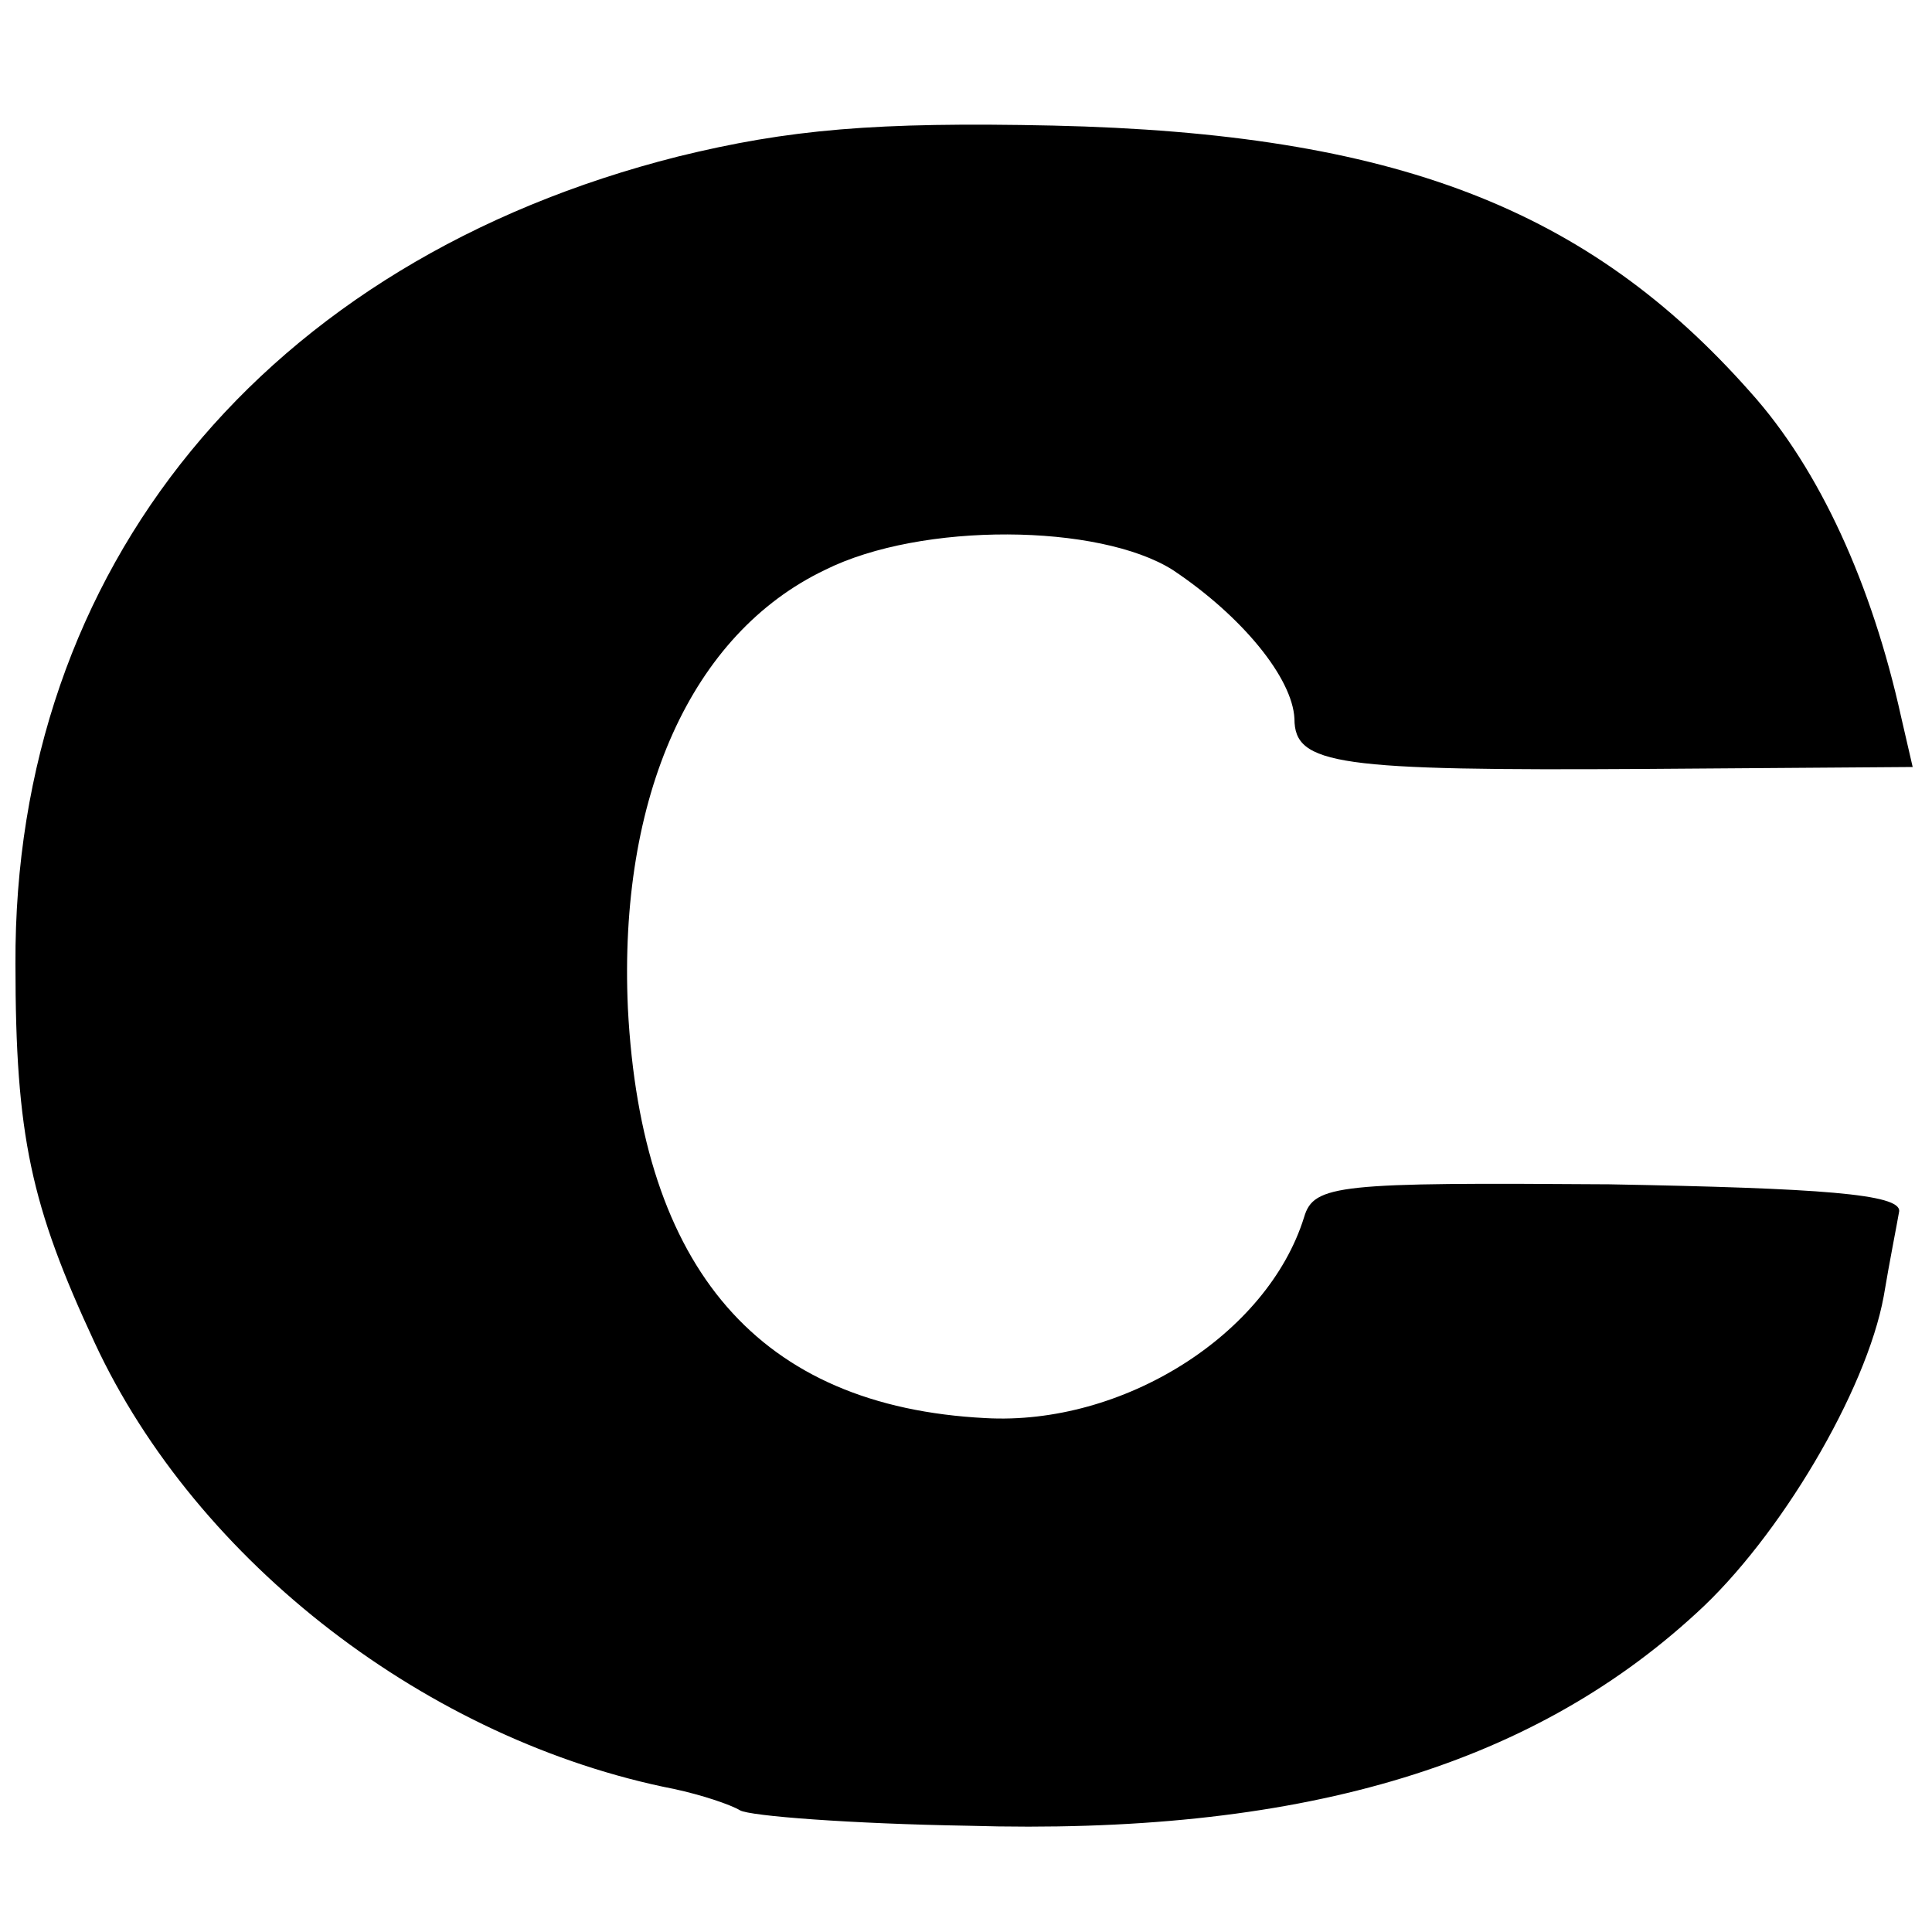 <?xml version="1.0" standalone="no"?>
<!DOCTYPE svg PUBLIC "-//W3C//DTD SVG 20010904//EN"
 "http://www.w3.org/TR/2001/REC-SVG-20010904/DTD/svg10.dtd">
<svg version="1.0" xmlns="http://www.w3.org/2000/svg"
 width="100pt" height="100pt" viewBox="0 0 100 100"
 preserveAspectRatio="xMidYMid meet">
<g transform="translate(0,100) scale(0.1,-0.1)"
fill="#000000" stroke="none">
<path d="M351 919 c-214 -54 -344 -213 -343 -418 0 -89 8 -125 41 -196 53
-114 173 -206 300 -231 14 -3 29 -8 34 -11 5 -3 58 -7 118 -8 170 -5 290 30
377 110 43 39 88 115 97 164 3 18 7 38 8 44 1 9 -41 12 -150 14 -140 1 -153 0
-158 -17 -19 -61 -94 -108 -165 -104 -117 6 -178 77 -185 212 -5 110 33 194
102 227 50 25 142 24 180 0 36 -24 62 -56 63 -77 0 -24 22 -27 182 -26 l138 1
-6 26 c-15 68 -42 128 -78 168 -84 95 -184 134 -361 138 -92 2 -137 -2 -194
-16z"/>
</g>
</svg>
